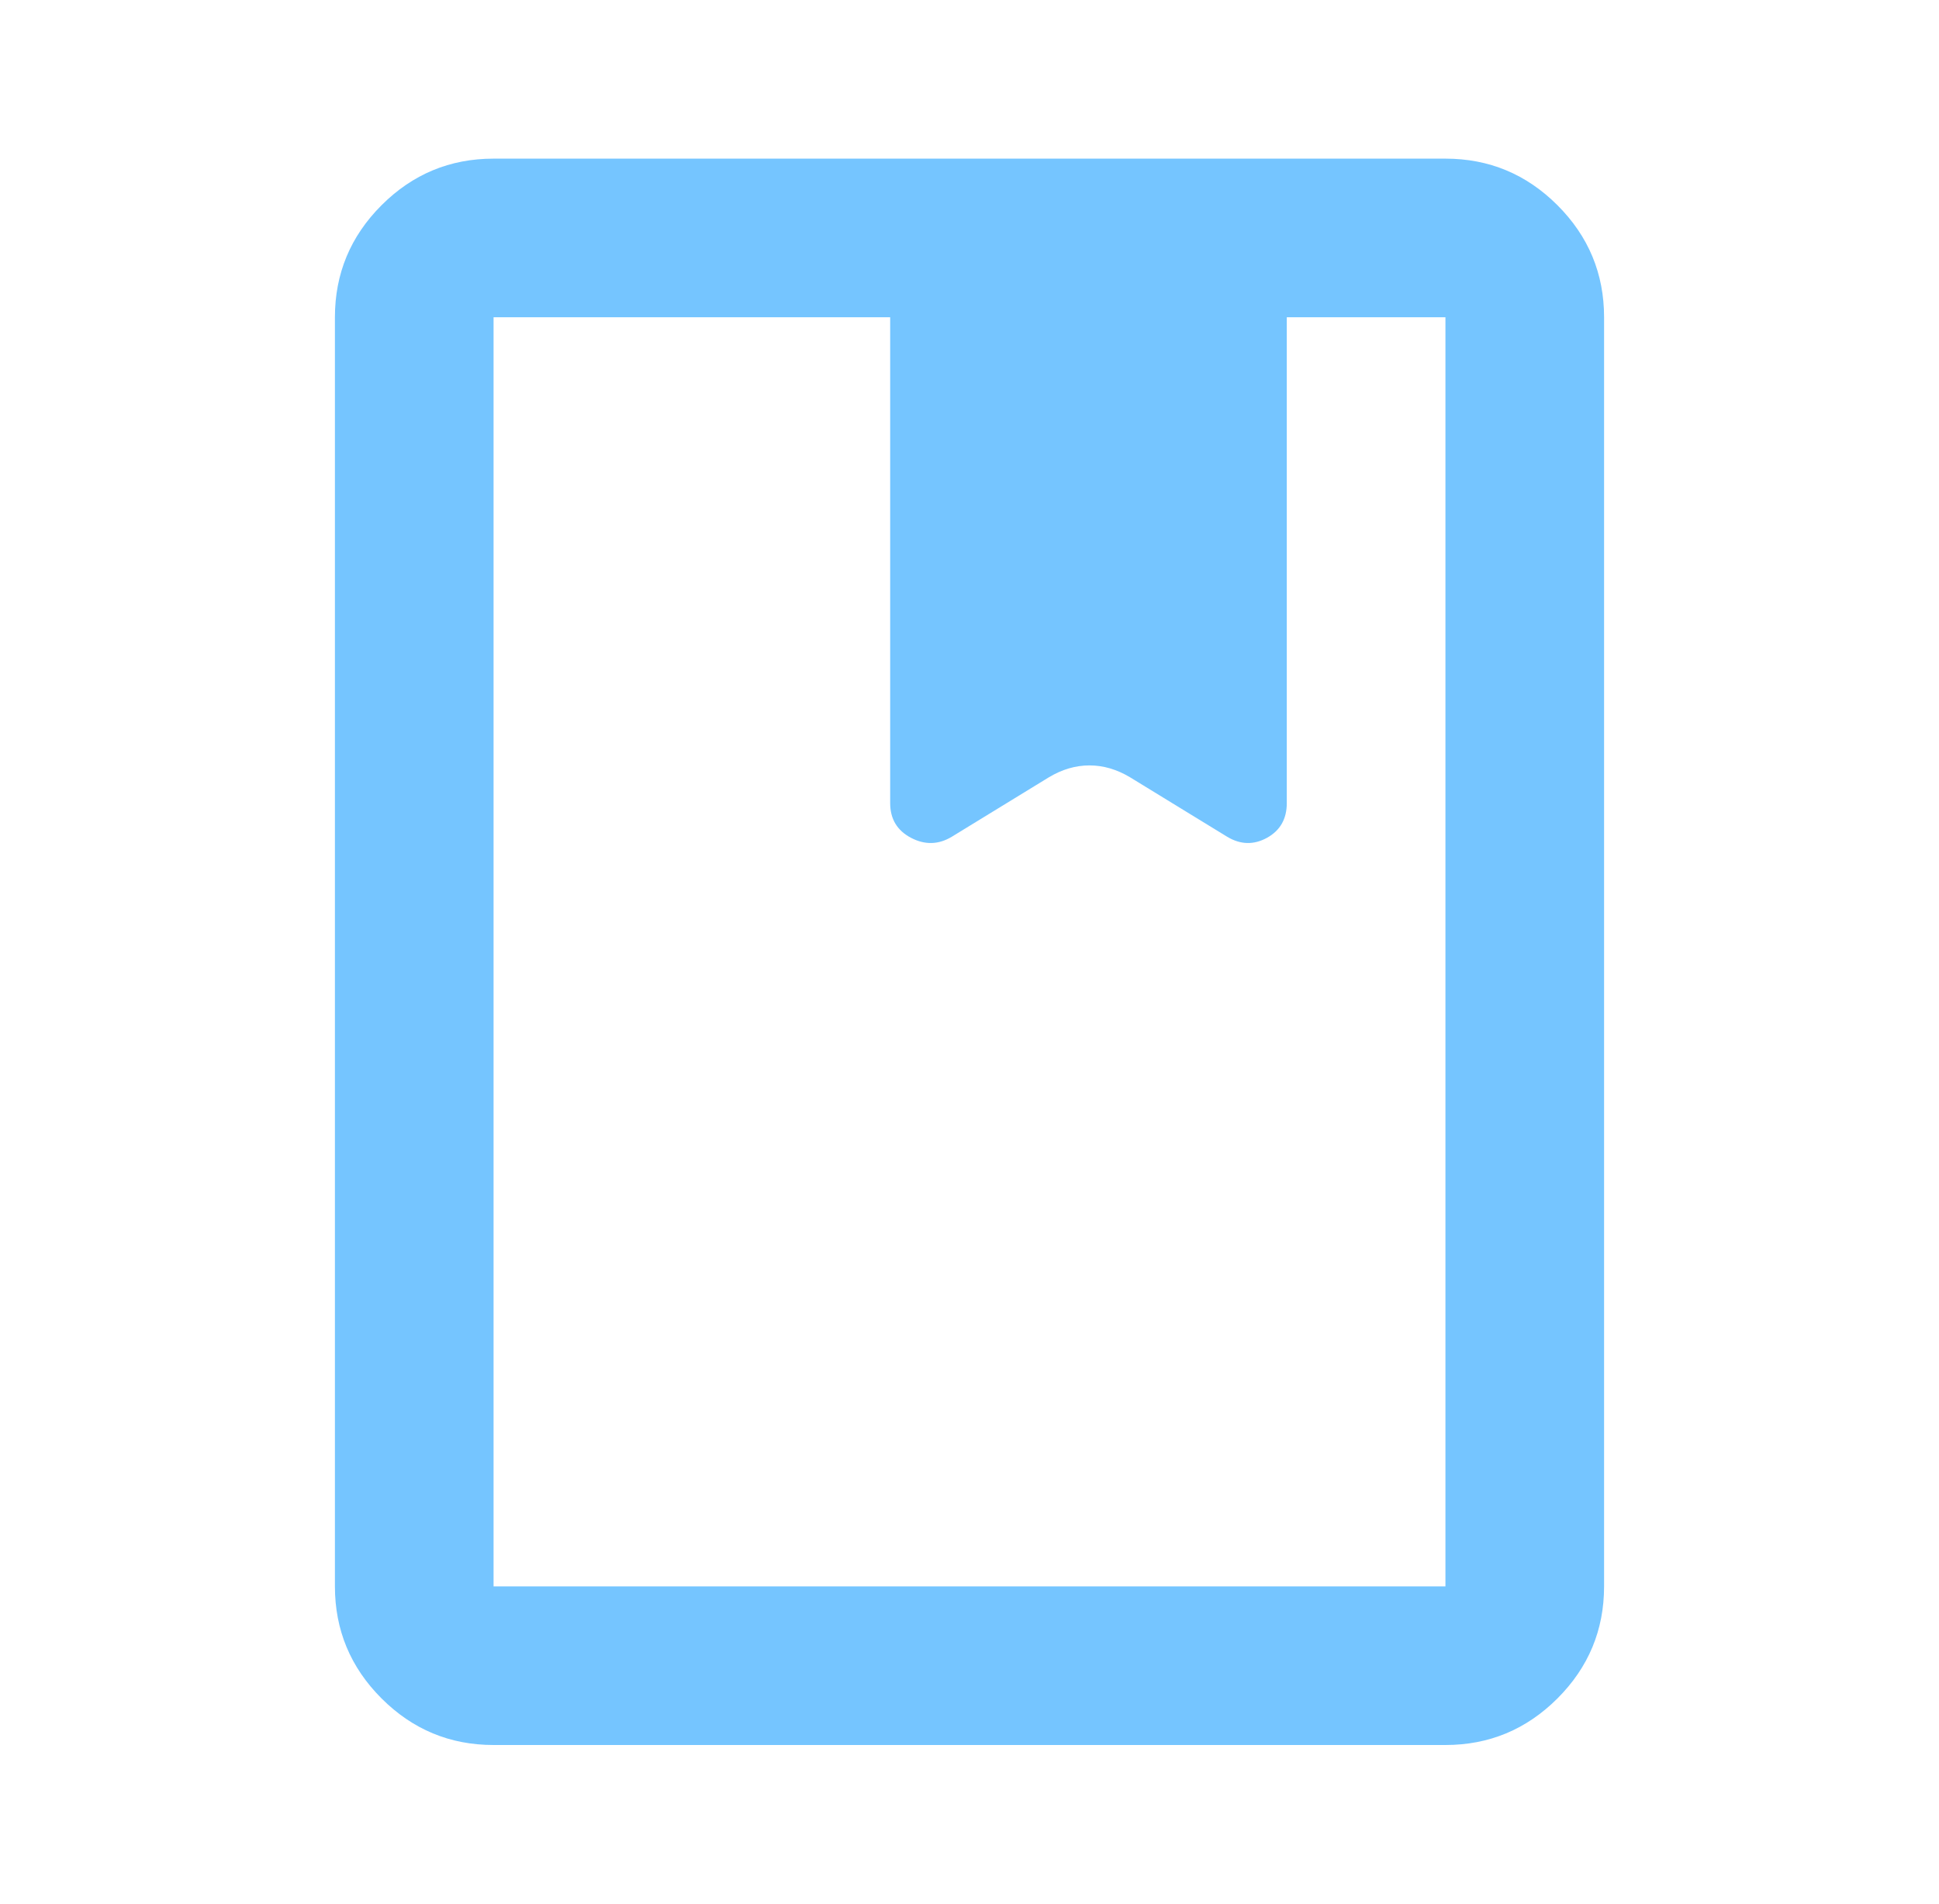 <svg width="55" height="54" viewBox="0 0 55 54" fill="none" xmlns="http://www.w3.org/2000/svg">
<g id="book_24dp_75C5FF_FILL0_wght400_GRAD0_opsz24 1">
<path id="Vector" d="M14 49.5C12.762 49.5 11.703 49.059 10.822 48.178C9.941 47.297 9.5 46.237 9.5 45V9C9.5 7.763 9.941 6.703 10.822 5.822C11.703 4.941 12.762 4.5 14 4.5H41C42.237 4.5 43.297 4.941 44.178 5.822C45.059 6.703 45.5 7.763 45.5 9V45C45.5 46.237 45.059 47.297 44.178 48.178C43.297 49.059 42.237 49.5 41 49.5H14ZM14 45H41V9H36.5V22.781C36.5 23.231 36.312 23.559 35.938 23.766C35.562 23.972 35.188 23.962 34.812 23.738L32.056 22.05C31.681 21.825 31.297 21.712 30.903 21.712C30.509 21.712 30.125 21.825 29.75 22.05L26.994 23.738C26.619 23.962 26.234 23.972 25.841 23.766C25.447 23.559 25.25 23.231 25.25 22.781V9H14V45Z" fill="#75C5FF"/>
</g>
</svg>
